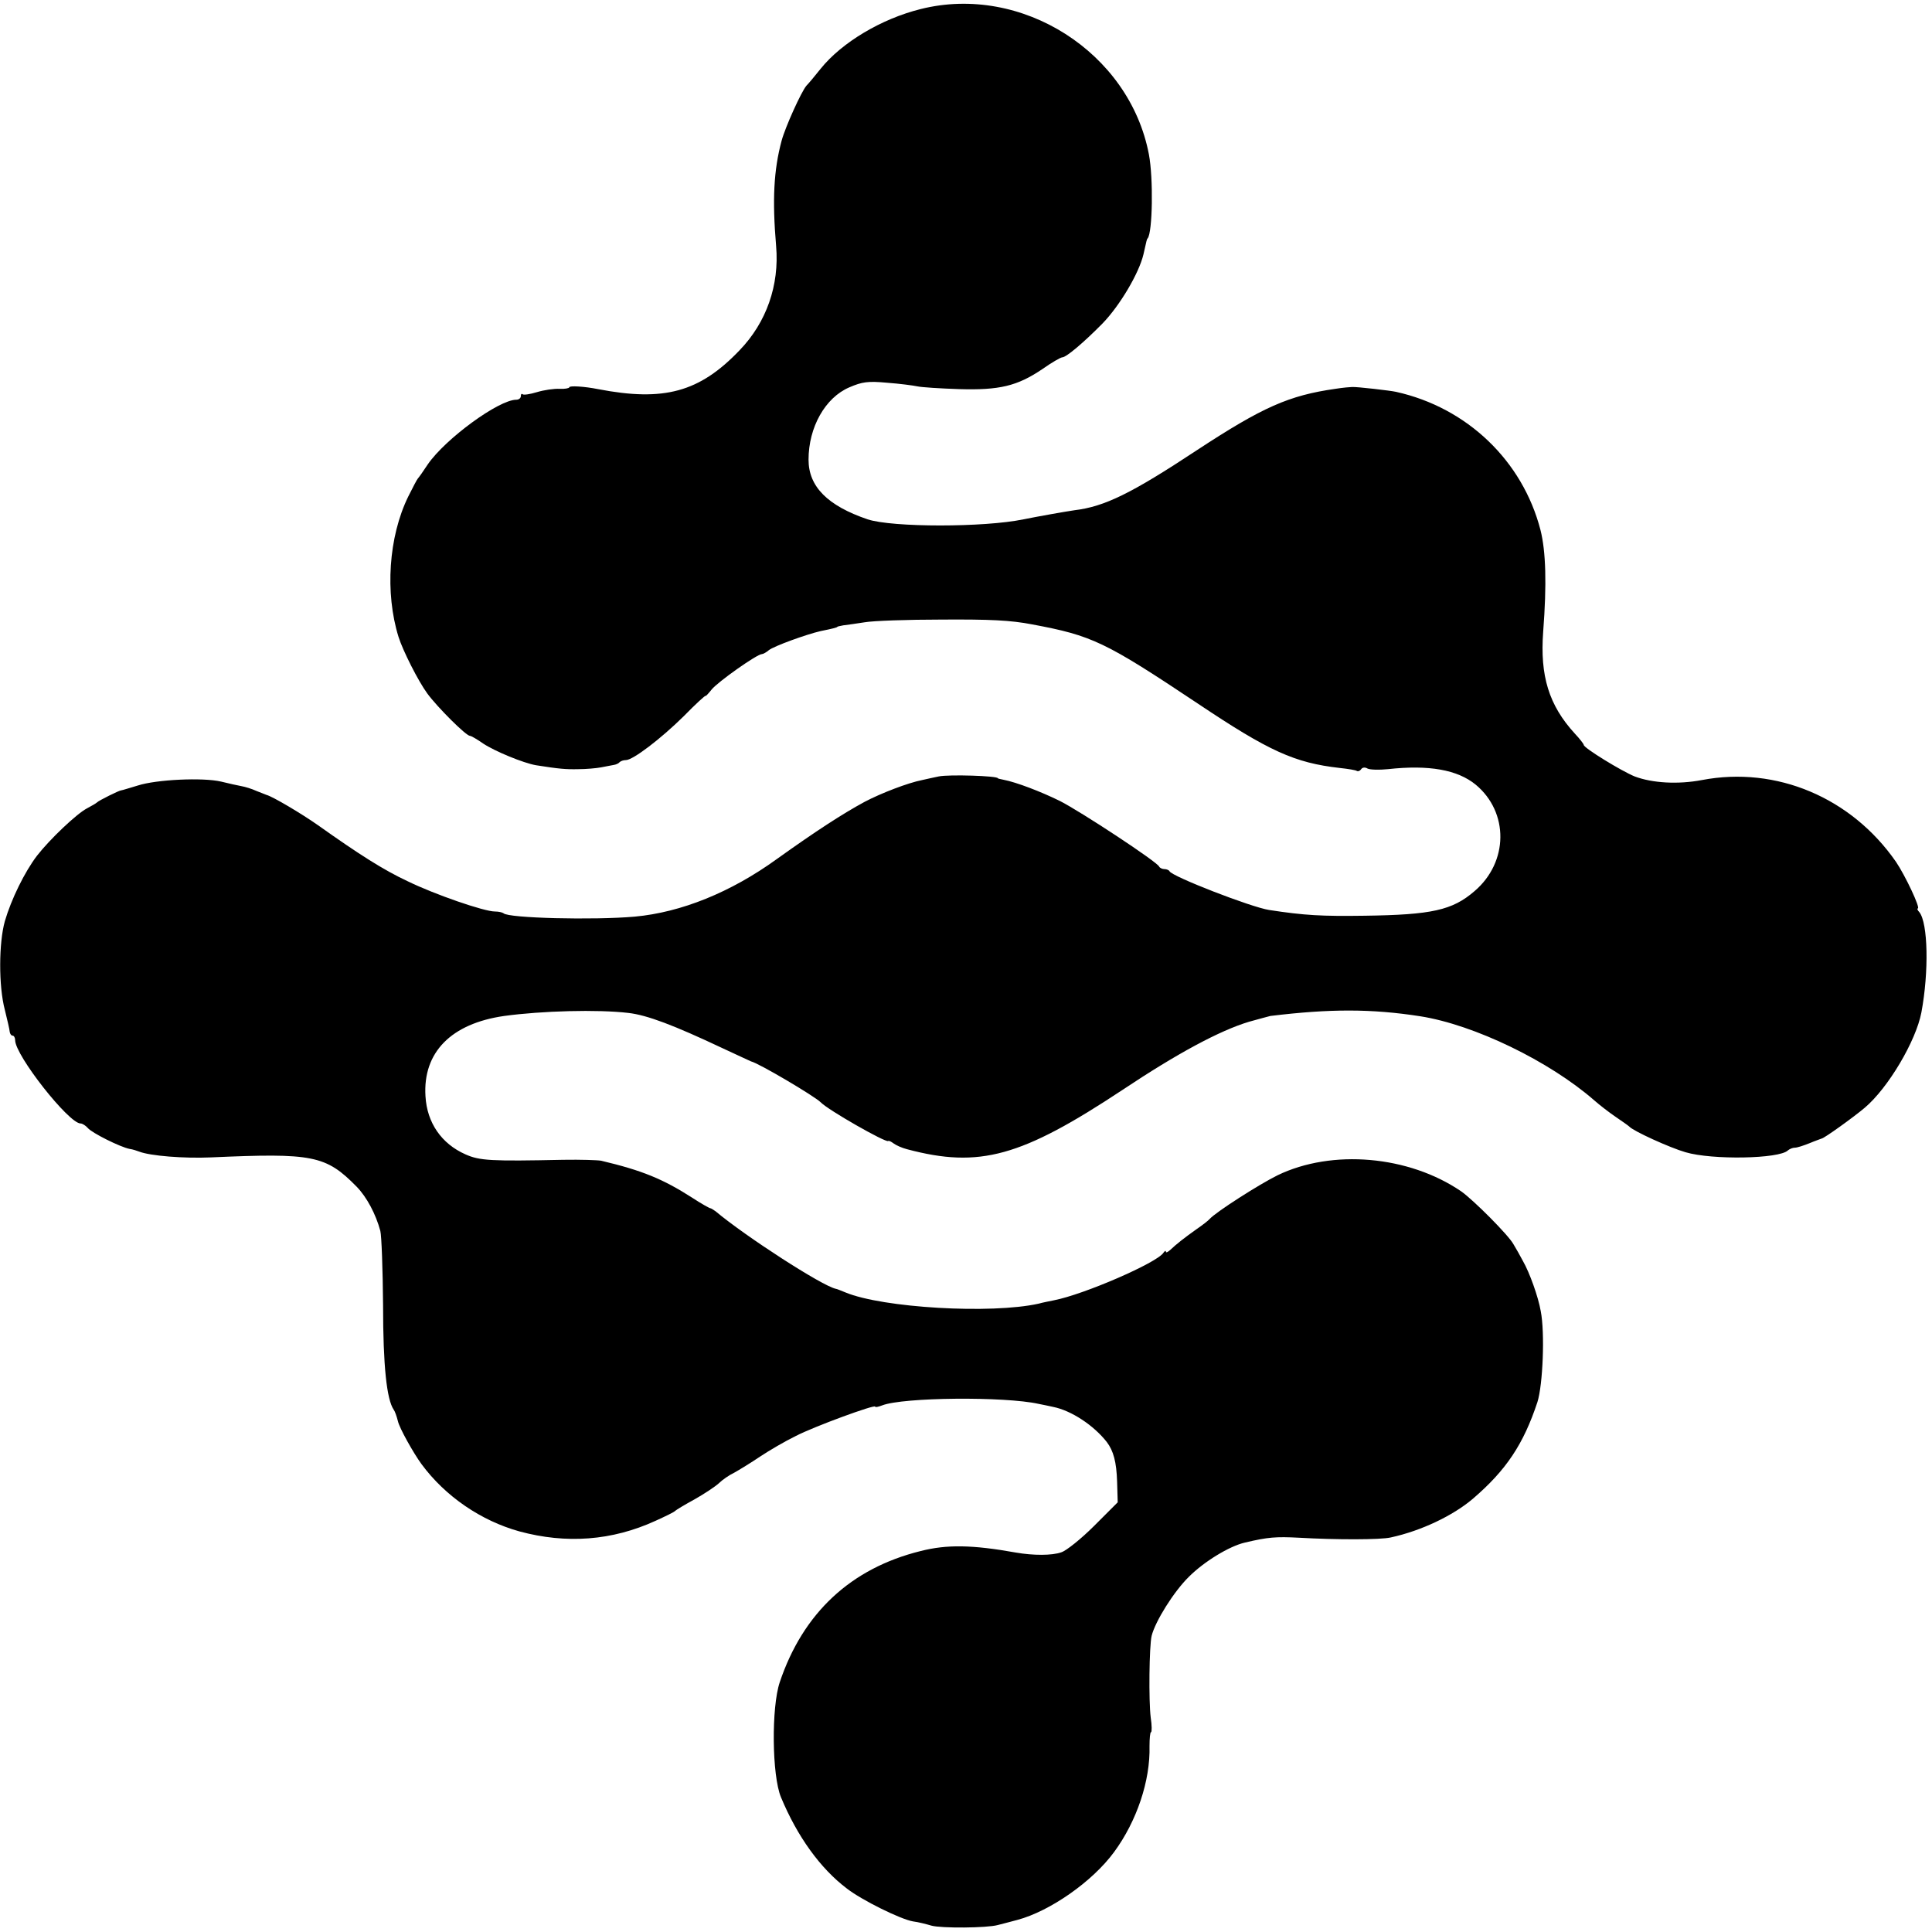 <?xml version="1.0" standalone="no"?>
<!DOCTYPE svg PUBLIC "-//W3C//DTD SVG 20010904//EN"
 "http://www.w3.org/TR/2001/REC-SVG-20010904/DTD/svg10.dtd">
<svg version="1.0" xmlns="http://www.w3.org/2000/svg"
 width="638pt" height="638pt" viewBox="0 0 638 638"
 preserveAspectRatio="xMidYMid meet">
<g transform="translate(0,638) scale(0.1,-0.1)"
fill="#000000" stroke="none">
<path d="M3040 6350 c-129 -32 -260 -110 -330 -197 -19 -24 -40 -49 -47 -56
-17 -20 -70 -137 -82 -182 -26 -97 -31 -195 -18 -348 11 -129 -32 -252 -121
-344 -132 -138 -249 -170 -467 -128 -45 9 -95 12 -95 6 0 -3 -15 -6 -32 -5
-18 1 -52 -4 -75 -11 -23 -7 -44 -10 -47 -7 -4 3 -6 0 -6 -6 0 -7 -7 -12 -15
-12 -58 0 -234 -129 -292 -213 -15 -23 -30 -44 -33 -47 -3 -3 -17 -30 -32 -60
-65 -133 -77 -318 -32 -463 14 -45 65 -146 95 -187 33 -45 128 -140 141 -140
4 0 23 -11 43 -25 39 -26 134 -65 175 -72 76 -12 99 -14 140 -13 25 0 59 3 75
6 17 3 35 7 42 8 7 1 16 5 19 9 4 4 13 7 21 7 23 0 115 70 191 145 39 40 72
70 72 67 0 -2 9 7 20 21 20 25 150 117 166 117 4 0 15 6 23 13 16 13 123 52
171 63 40 8 55 12 55 14 0 1 9 3 20 5 11 1 43 6 70 10 28 5 142 9 255 9 158 1
227 -2 299 -16 198 -37 240 -57 546 -261 236 -158 320 -196 469 -213 28 -3 53
-7 57 -10 4 -2 10 0 14 6 4 6 13 7 21 2 8 -4 38 -5 67 -2 136 15 230 -2 290
-51 110 -91 109 -256 -4 -352 -73 -63 -141 -78 -363 -81 -141 -2 -198 1 -315
19 -59 9 -322 111 -329 128 -2 4 -10 7 -17 7 -7 0 -15 4 -17 8 -5 15 -259 182
-328 217 -63 31 -144 62 -186 70 -10 2 -19 4 -19 5 0 8 -162 13 -195 6 -14 -3
-38 -8 -55 -12 -46 -9 -135 -43 -190 -72 -72 -39 -160 -96 -290 -189 -152
-110 -316 -176 -469 -190 -137 -12 -417 -5 -433 11 -4 3 -16 6 -29 6 -35 0
-198 56 -288 100 -79 37 -158 87 -296 185 -54 38 -150 95 -170 100 -3 1 -17 7
-33 13 -15 7 -38 14 -50 16 -12 2 -42 9 -67 15 -60 14 -213 7 -275 -13 -27 -8
-52 -16 -55 -16 -6 0 -73 -33 -80 -40 -3 -3 -17 -11 -32 -19 -35 -18 -124
-103 -166 -157 -41 -54 -85 -144 -106 -216 -20 -71 -21 -214 0 -293 8 -33 16
-66 16 -72 1 -7 5 -13 10 -13 4 0 8 -7 8 -15 0 -50 177 -275 216 -275 6 0 17
-7 24 -15 13 -16 107 -63 138 -69 9 -1 24 -6 32 -9 36 -14 147 -23 237 -19
336 15 379 7 481 -97 33 -34 63 -90 78 -146 4 -16 8 -127 9 -245 0 -201 12
-311 35 -345 4 -5 10 -22 14 -38 5 -23 51 -105 78 -142 79 -107 197 -187 323
-222 155 -42 306 -31 450 35 33 15 62 29 65 33 3 3 31 20 64 38 32 18 68 42
80 53 11 11 34 27 51 35 16 9 54 32 85 53 30 20 83 51 118 68 62 32 262 105
262 97 0 -3 10 -1 23 4 69 27 405 30 517 5 14 -3 36 -7 48 -10 60 -12 134 -61
177 -116 22 -29 32 -66 34 -131 l2 -68 -78 -78 c-43 -43 -92 -82 -108 -87 -30
-11 -93 -11 -150 -1 -145 26 -229 27 -315 5 -230 -57 -388 -204 -465 -433 -28
-83 -26 -308 4 -380 54 -130 130 -235 217 -301 50 -39 178 -102 219 -109 17
-2 44 -9 61 -14 32 -9 183 -8 219 2 11 3 40 10 65 17 108 29 248 127 319 224
75 102 120 236 117 350 0 25 2 46 5 46 3 0 3 22 -1 48 -7 55 -5 236 3 270 12
48 73 146 123 195 50 50 133 101 185 113 76 18 102 20 179 16 121 -7 270 -7
303 1 101 22 205 72 270 127 111 95 168 181 214 320 18 57 25 229 11 300 -8
47 -37 128 -59 166 -9 17 -23 42 -31 55 -16 30 -133 147 -173 175 -173 118
-426 140 -606 53 -61 -30 -203 -121 -224 -144 -5 -6 -26 -22 -45 -35 -38 -27
-65 -48 -86 -68 -8 -7 -14 -10 -14 -5 0 4 -4 2 -8 -4 -21 -33 -263 -138 -362
-157 -14 -3 -36 -7 -50 -11 -157 -35 -515 -14 -638 37 -15 6 -29 12 -32 12
-46 10 -298 173 -397 256 -7 5 -15 10 -17 10 -3 0 -30 15 -59 34 -98 63 -167
91 -302 123 -11 2 -67 4 -125 3 -239 -5 -276 -3 -323 18 -79 35 -127 104 -132
192 -9 145 85 240 260 265 124 17 309 22 410 10 62 -7 151 -41 310 -116 50
-23 92 -43 95 -44 26 -6 210 -115 230 -135 25 -26 215 -134 223 -128 2 2 10
-2 18 -8 8 -6 28 -15 44 -19 240 -64 378 -25 712 196 180 120 321 196 418 225
33 9 65 18 70 19 197 24 334 24 495 -1 178 -28 426 -148 575 -278 17 -15 48
-39 70 -54 22 -15 42 -29 45 -32 13 -15 134 -70 186 -85 88 -26 310 -22 338 6
6 5 16 9 23 9 8 0 29 7 49 15 19 8 37 14 39 15 8 0 109 73 143 102 77 65 169
220 187 315 25 134 22 295 -7 331 -6 6 -8 12 -5 12 10 0 -42 110 -72 154 -147
212 -395 317 -641 270 -79 -15 -164 -10 -222 12 -44 18 -168 94 -168 104 0 3
-13 20 -30 38 -85 93 -115 190 -104 336 12 157 9 265 -9 336 -59 228 -242 404
-477 456 -17 4 -129 17 -145 16 -5 0 -30 -2 -55 -6 -154 -22 -240 -60 -458
-203 -215 -142 -304 -186 -404 -198 -28 -4 -124 -21 -168 -30 -130 -27 -433
-27 -515 0 -132 45 -195 108 -195 197 0 107 55 205 135 239 42 18 61 21 125
15 41 -3 86 -9 100 -12 14 -3 75 -7 137 -9 133 -4 192 10 275 66 31 22 61 39
66 39 13 0 71 49 133 112 57 59 120 165 135 228 11 49 11 50 14 53 16 20 19
198 4 277 -64 337 -420 564 -754 480z"/>
</g>
</svg>
